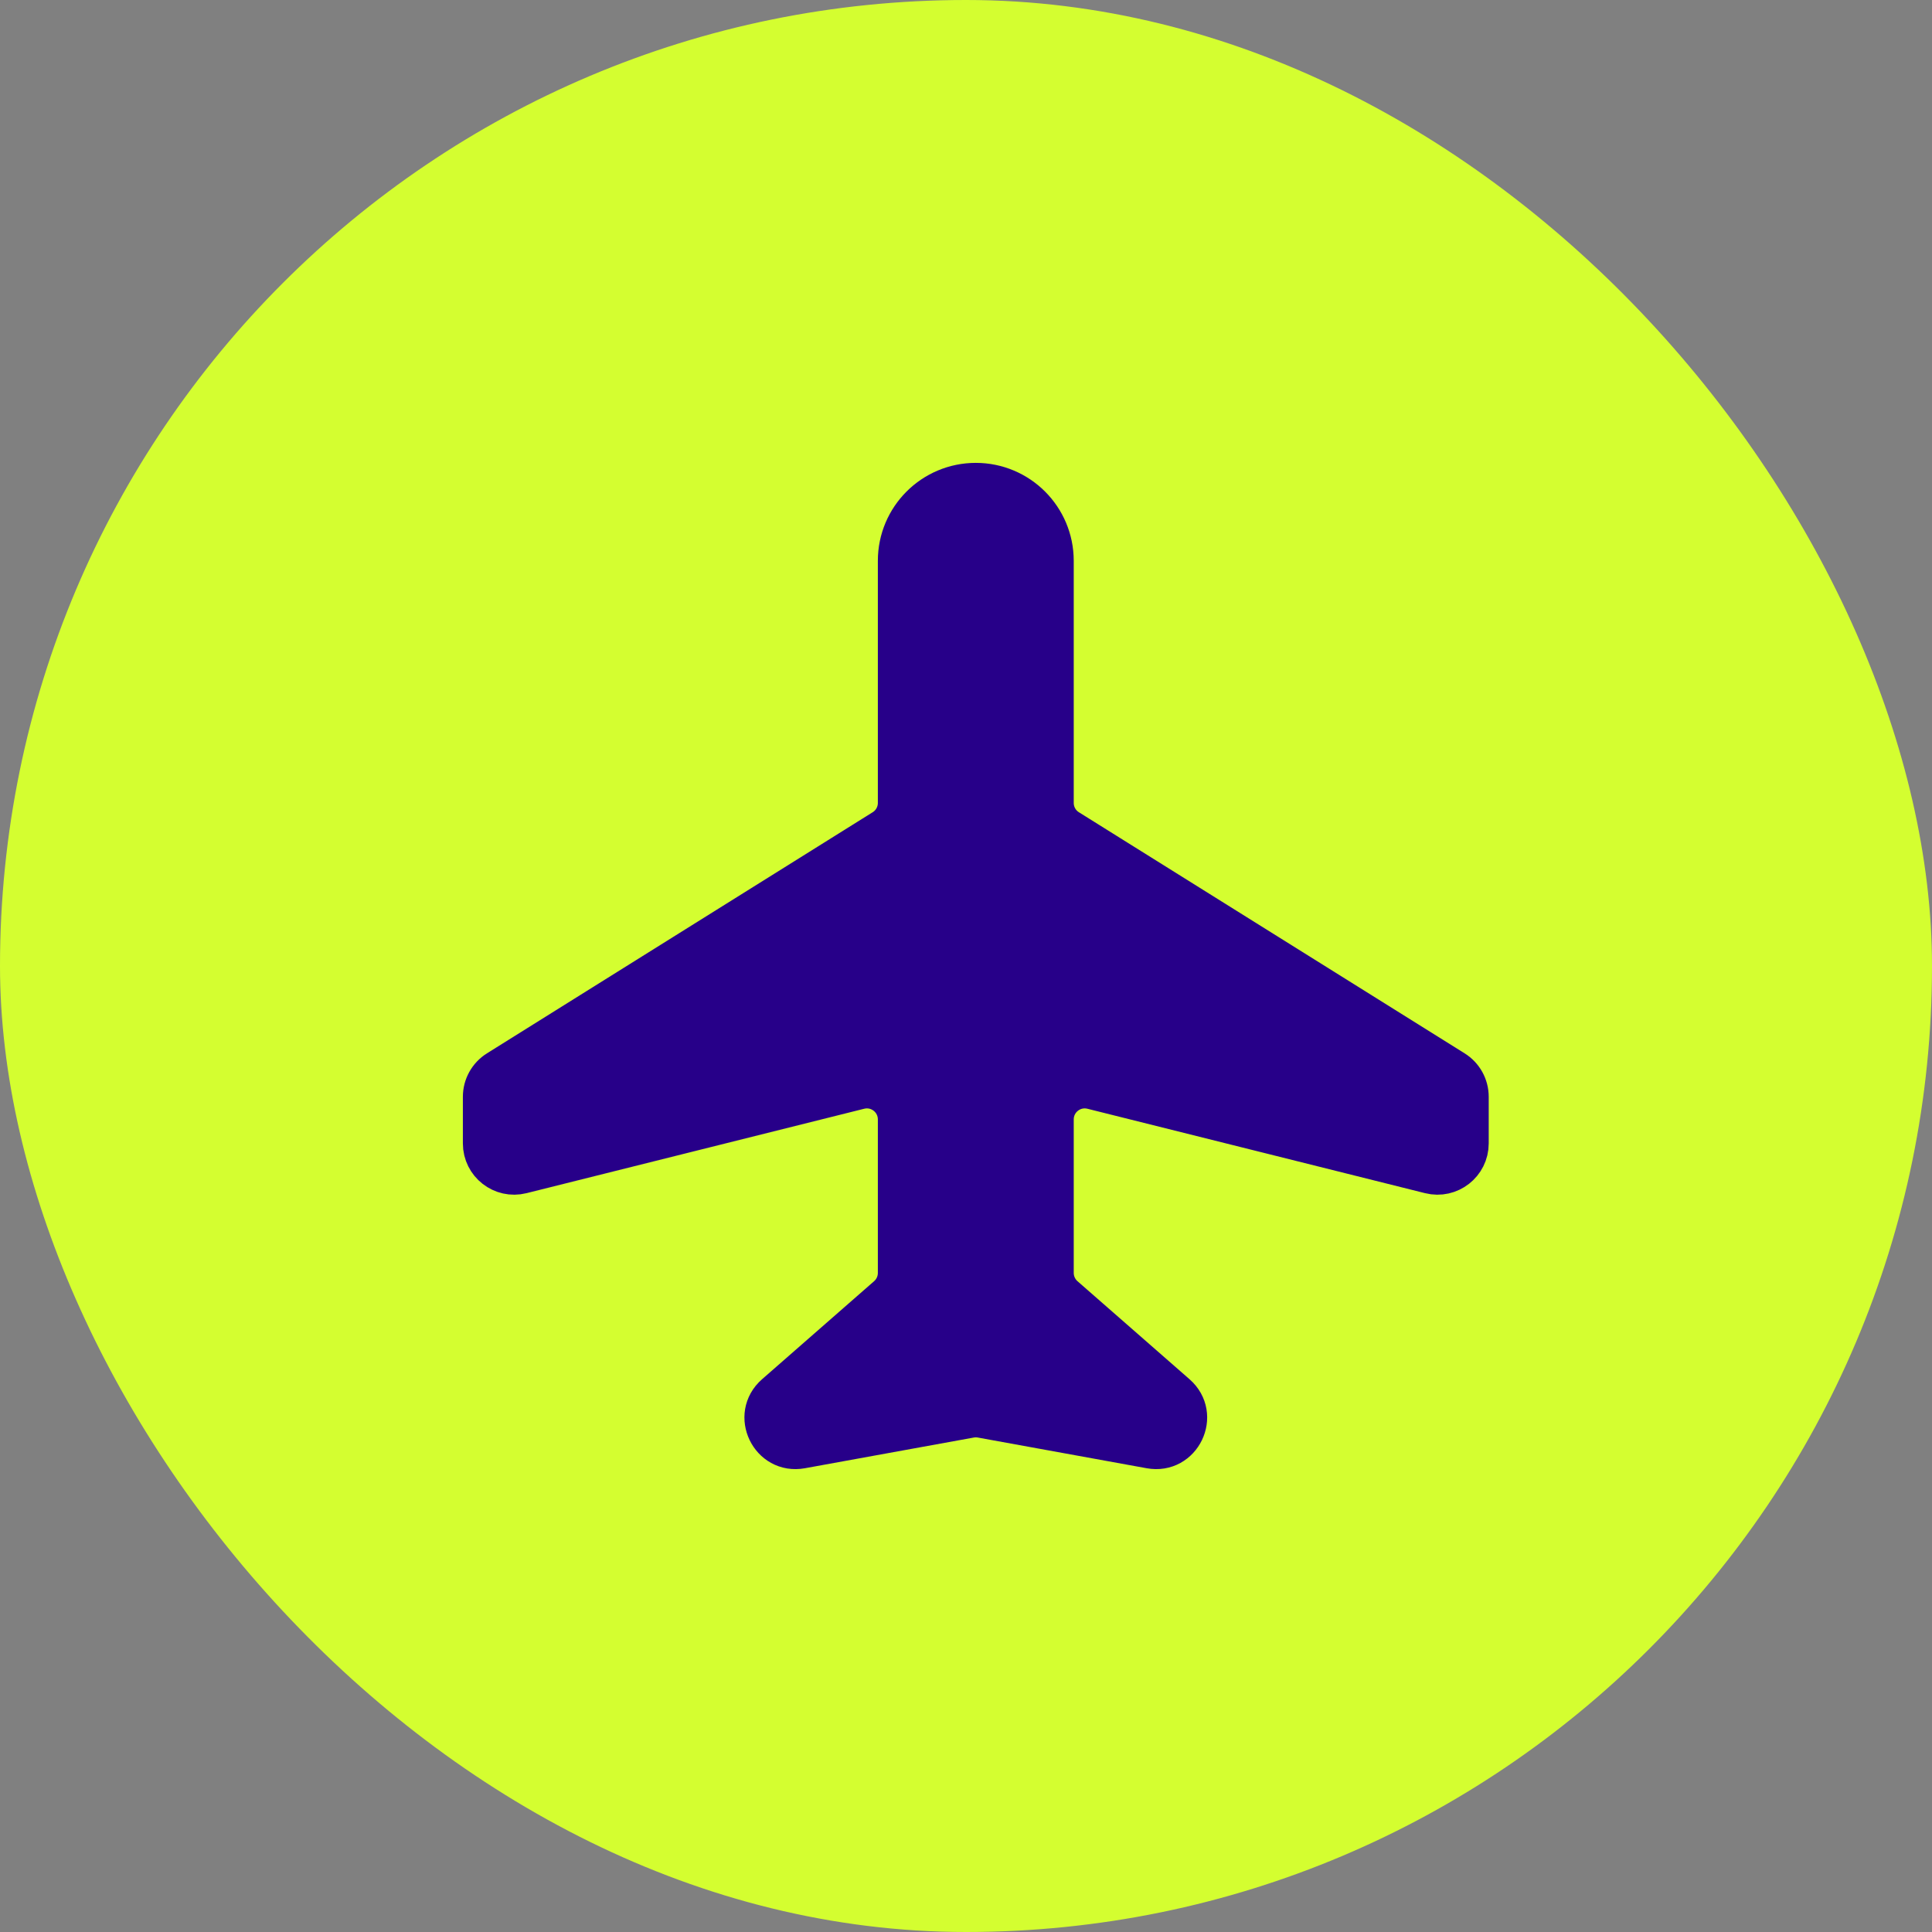 <svg xmlns="http://www.w3.org/2000/svg" fill="none" viewBox="0 0 72 72" height="72" width="72">
<rect x="0" y="0" width="72" height="72" fill="#808080" stroke="none"/>
<rect fill="#D4FE30" rx="36" height="72" width="72"></rect>
<path stroke-linejoin="round" stroke-linecap="round" stroke-width="1.5" stroke="#270089" fill="#270089" d="M33.465 20.9V29.923C33.465 30.323 33.259 30.695 32.92 30.906L18.545 39.891C18.206 40.103 18 40.475 18 40.874V42.612C18 43.367 18.709 43.921 19.441 43.738L32.024 40.592C32.756 40.409 33.465 40.963 33.465 41.717V47.438C33.465 47.773 33.321 48.091 33.069 48.311L28.893 51.965C28.007 52.74 28.706 54.19 29.864 53.979L36.158 52.835C36.295 52.81 36.436 52.81 36.573 52.835L42.866 53.979C44.024 54.19 44.723 52.74 43.837 51.965L39.661 48.311C39.41 48.091 39.265 47.773 39.265 47.438V41.717C39.265 40.963 39.974 40.409 40.706 40.592L53.289 43.738C54.021 43.921 54.73 43.367 54.73 42.612V40.874C54.73 40.475 54.525 40.103 54.185 39.891L39.81 30.906C39.471 30.695 39.265 30.323 39.265 29.923V20.9C39.265 19.298 37.967 18 36.365 18C34.764 18 33.465 19.298 33.465 20.9Z"></path>
</svg>

